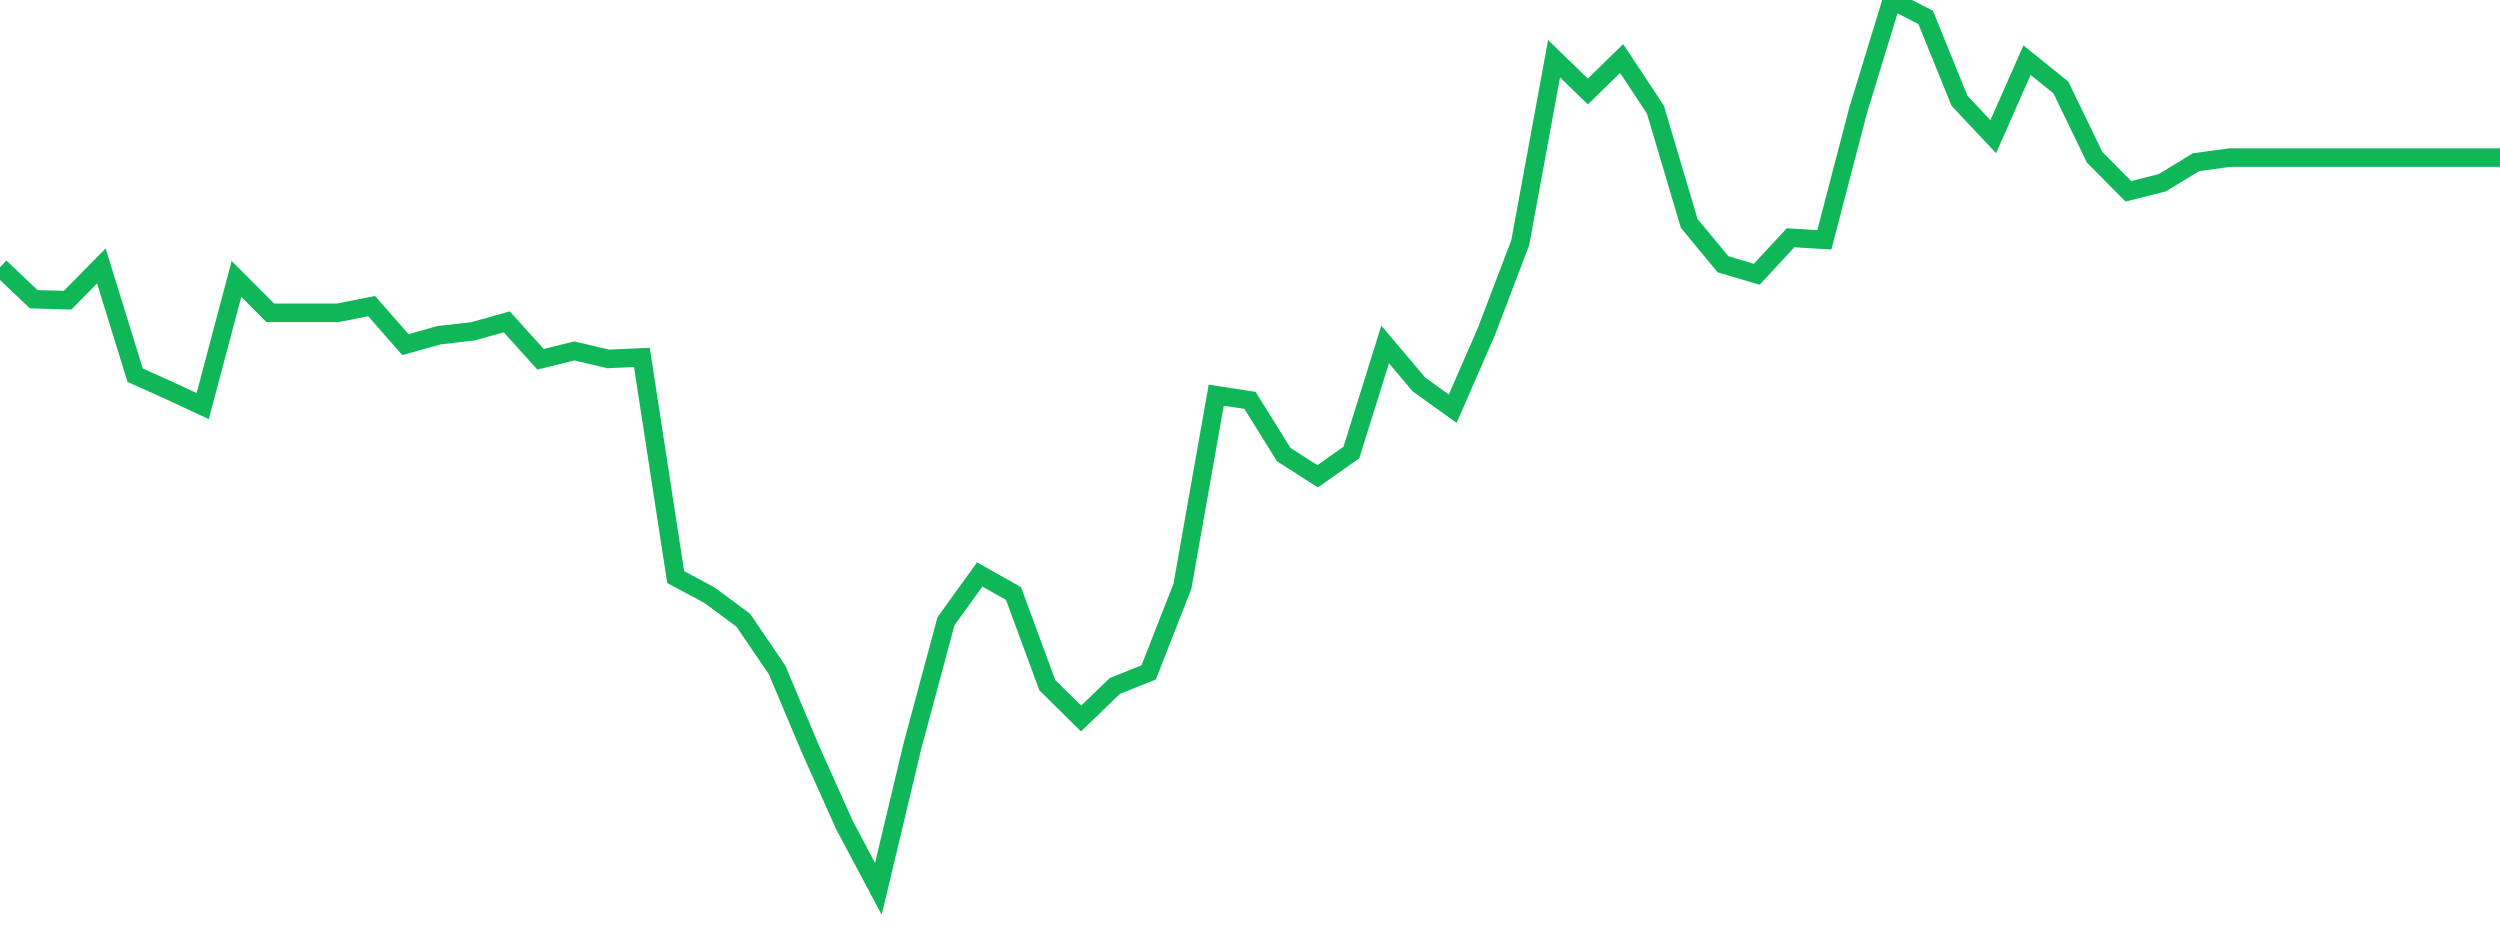 <?xml version="1.0" standalone="no"?>
<!DOCTYPE svg PUBLIC "-//W3C//DTD SVG 1.1//EN" "http://www.w3.org/Graphics/SVG/1.1/DTD/svg11.dtd">
<svg width="135" height="50" viewBox="0 0 135 50" preserveAspectRatio="none" class="sparkline" xmlns="http://www.w3.org/2000/svg"
xmlns:xlink="http://www.w3.org/1999/xlink"><path  class="sparkline--line" d="M 0 14.43 L 0 14.43 L 1.824 16.16 L 3.649 16.21 L 5.473 14.36 L 7.297 20.26 L 9.122 21.08 L 10.946 21.93 L 12.77 15.06 L 14.595 16.89 L 16.419 16.89 L 18.243 16.89 L 20.068 16.53 L 21.892 18.61 L 23.716 18.1 L 25.541 17.89 L 27.365 17.38 L 29.189 19.4 L 31.014 18.95 L 32.838 19.38 L 34.662 19.3 L 36.486 31.16 L 38.311 32.14 L 40.135 33.49 L 41.959 36.17 L 43.784 40.5 L 45.608 44.57 L 47.432 48 L 49.257 40.34 L 51.081 33.55 L 52.905 31.02 L 54.73 32.05 L 56.554 37 L 58.378 38.8 L 60.203 37.04 L 62.027 36.31 L 63.851 31.66 L 65.676 21.34 L 67.5 21.62 L 69.324 24.55 L 71.149 25.72 L 72.973 24.44 L 74.797 18.6 L 76.622 20.76 L 78.446 22.07 L 80.27 17.89 L 82.095 13.1 L 83.919 3.17 L 85.743 4.94 L 87.568 3.16 L 89.392 5.92 L 91.216 12.06 L 93.041 14.27 L 94.865 14.81 L 96.689 12.84 L 98.514 12.95 L 100.338 5.96 L 102.162 0 L 103.986 0.94 L 105.811 5.44 L 107.635 7.38 L 109.459 3.25 L 111.284 4.72 L 113.108 8.49 L 114.932 10.33 L 116.757 9.87 L 118.581 8.76 L 120.405 8.51 L 122.23 8.51 L 124.054 8.51 L 125.878 8.51 L 127.703 8.51 L 129.527 8.51 L 131.351 8.51 L 133.176 8.51 L 135 8.51" fill="none" stroke-width="1" stroke="#10b759"></path></svg>
